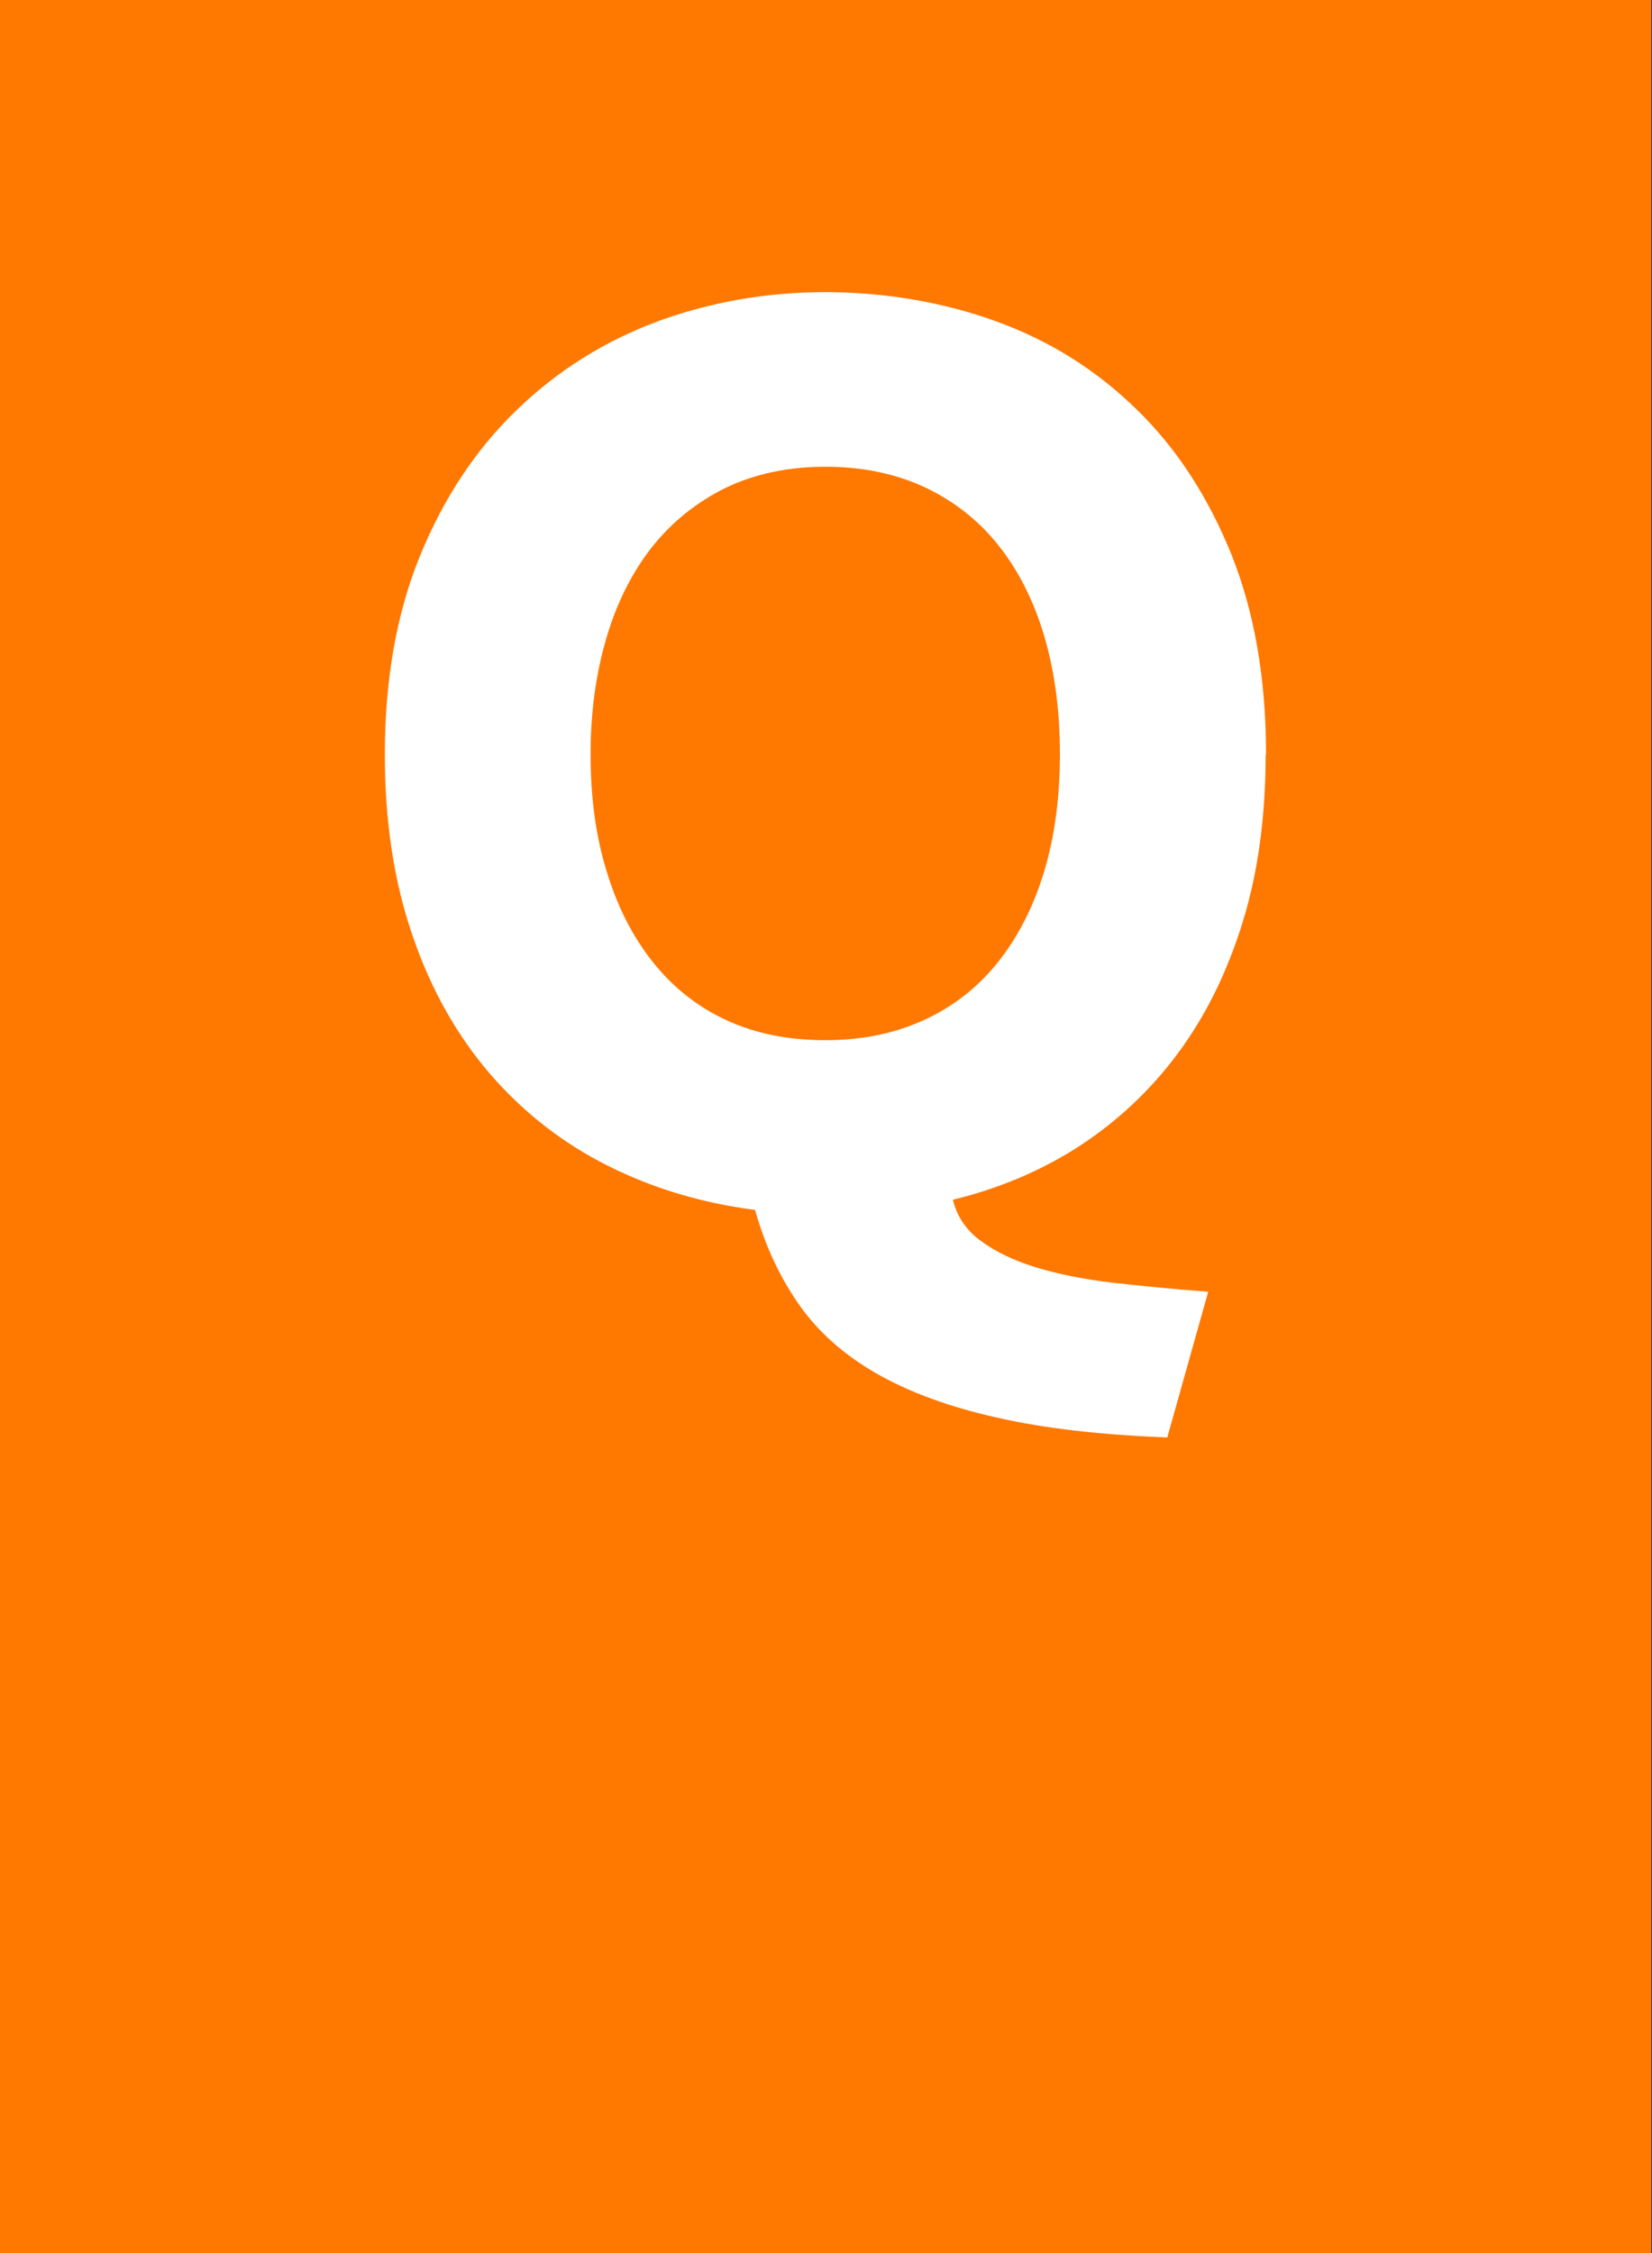 <?xml version="1.0" encoding="UTF-8"?>
<svg xmlns="http://www.w3.org/2000/svg" id="Zeichen" width="44" height="60" viewBox="0 0 44 60"><rect x="0" y="0" width="44" height="60" fill="#333333" stroke="none"/><path d="M43.98,0H-.02v60h44V0Z" style="fill:#ff7800;"/><rect y="5.49" width="43.97" height="29.88" style="fill:none;"/><path d="M33.71,20.08c0,1.65-.2,3.14-.61,4.47s-.98,2.49-1.72,3.49c-.74,1-1.62,1.82-2.63,2.48-1.02.66-2.14,1.13-3.37,1.43.11.45.36.82.75,1.1.38.28.87.52,1.46.7.59.18,1.28.32,2.06.41.78.09,1.63.17,2.53.24l-1.09,3.88c-1.77-.07-3.28-.24-4.54-.53-1.26-.28-2.32-.67-3.2-1.17-.87-.5-1.56-1.11-2.07-1.84-.51-.73-.9-1.56-1.17-2.52-1.41-.18-2.71-.57-3.91-1.17-1.2-.6-2.24-1.41-3.13-2.43-.88-1.02-1.58-2.24-2.07-3.67-.5-1.43-.75-3.05-.75-4.86,0-2.02.32-3.79.95-5.32.63-1.53,1.49-2.82,2.57-3.86,1.08-1.04,2.32-1.82,3.74-2.35,1.42-.52,2.91-.78,4.47-.78s3.13.26,4.56.78c1.43.52,2.67,1.3,3.74,2.35,1.07,1.04,1.9,2.33,2.52,3.86.61,1.53.92,3.3.92,5.32ZM15.73,20.08c0,1.16.14,2.2.43,3.13.28.93.69,1.73,1.22,2.4.53.67,1.18,1.19,1.95,1.55.77.36,1.65.54,2.65.54s1.85-.18,2.64-.54c.78-.36,1.44-.88,1.97-1.55.53-.67.94-1.47,1.22-2.4s.42-1.97.42-3.13-.14-2.2-.42-3.15c-.28-.94-.69-1.75-1.22-2.41-.53-.67-1.19-1.18-1.97-1.55-.78-.36-1.66-.54-2.64-.54s-1.88.19-2.65.56c-.77.38-1.42.9-1.95,1.56-.53.67-.94,1.47-1.22,2.41-.28.94-.43,1.98-.43,3.11Z" style="fill:#fff;"/></svg>
